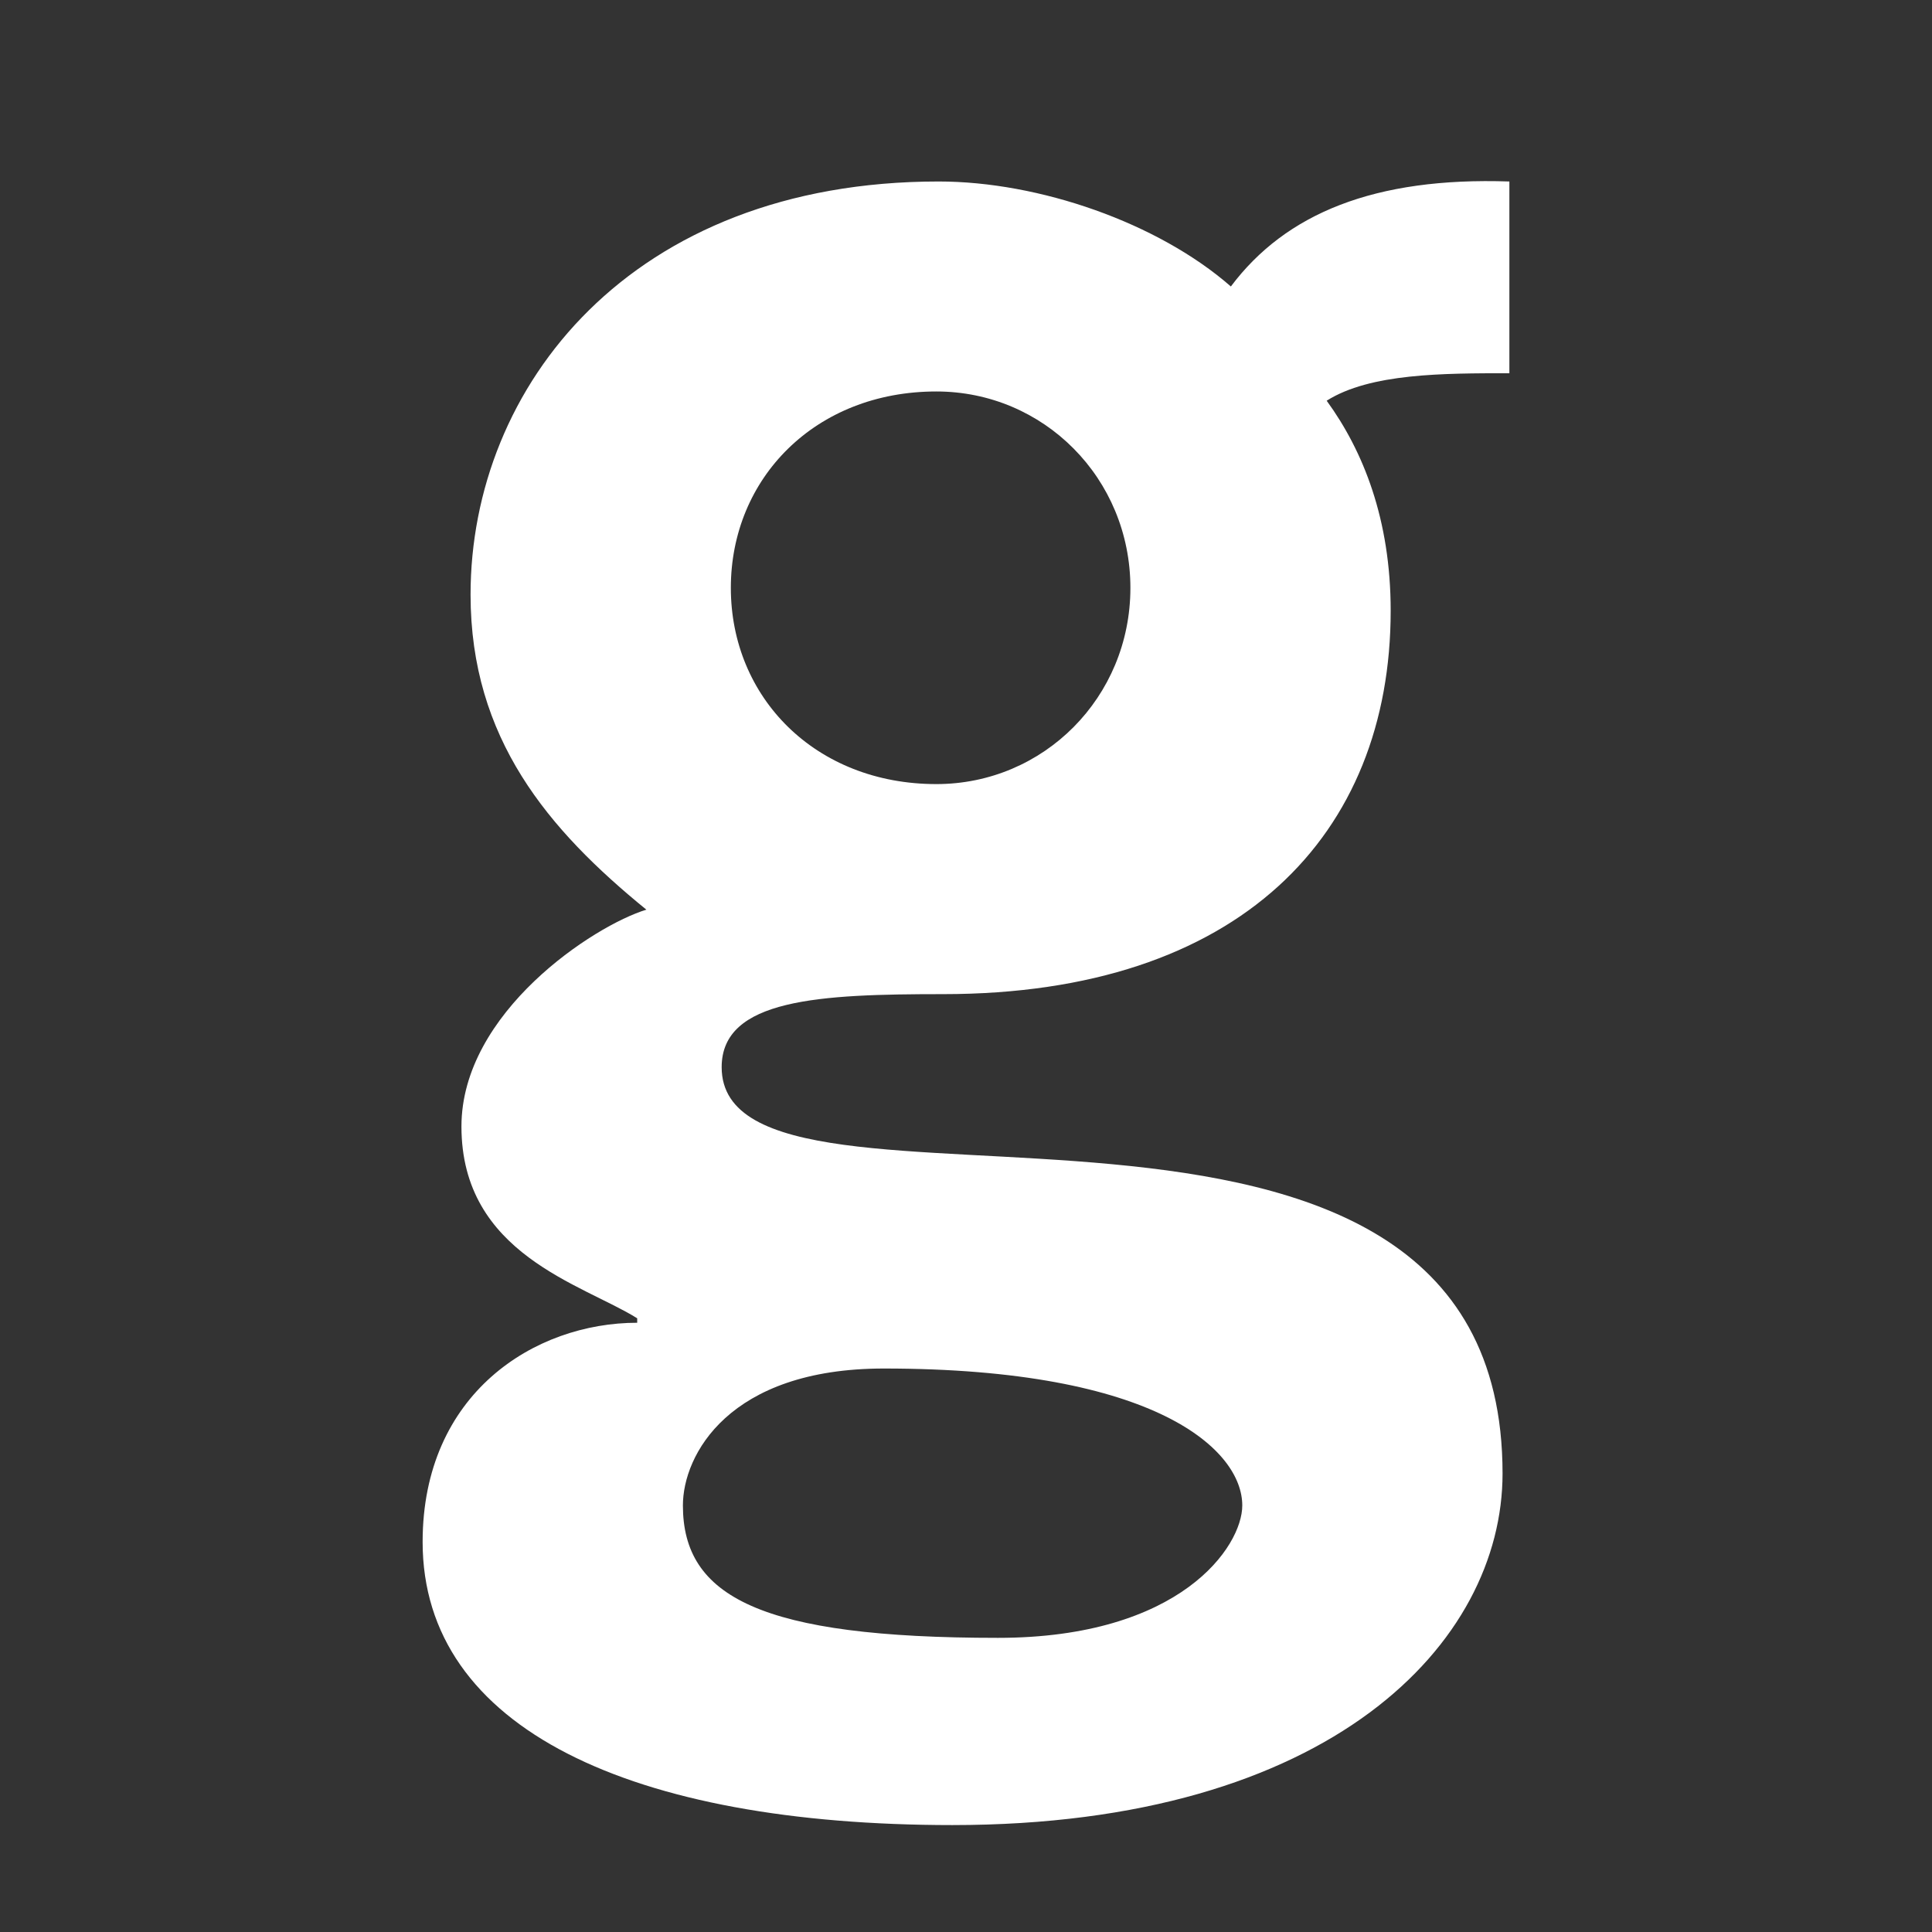 <svg xmlns="http://www.w3.org/2000/svg" width="32" height="32" fill="none"><path fill="#333" d="M0 0h32v32H0z"/><path fill="#fff" fill-rule="evenodd" d="M15.509 6.484c-2.005 0-3.404 1.437-3.404 3.253 0 1.814 1.399 3.25 3.404 3.25 1.777 0 3.214-1.436 3.214-3.25 0-1.816-1.437-3.253-3.214-3.253Zm-4.198 18.45c0 1.513 1.285 2.194 5.218 2.194 3.025 0 4.047-1.513 4.047-2.193 0-.908-1.4-2.268-5.937-2.268-2.572 0-3.328 1.436-3.328 2.268ZM25 6.182c-1.096 0-2.307 0-3.026.455.605.832 1.06 1.965 1.06 3.478 0 3.705-2.496 6.351-7.412 6.351-2.042 0-3.669.076-3.669 1.21 0 3.176 12.934-1.134 12.934 6.73 0 2.799-2.837 5.823-9.114 5.823C10.48 30.228 7 28.64 7 25.539c0-2.457 1.853-3.63 3.554-3.63v-.074c-.907-.567-2.911-1.06-2.911-3.177 0-1.89 2.193-3.327 3.063-3.591-1.626-1.324-2.912-2.836-2.912-5.218 0-3.44 2.647-6.843 7.753-6.843 1.663 0 3.63.681 4.84 1.739.907-1.21 2.382-1.815 4.613-1.739v3.175Z" clip-rule="evenodd"/></svg>